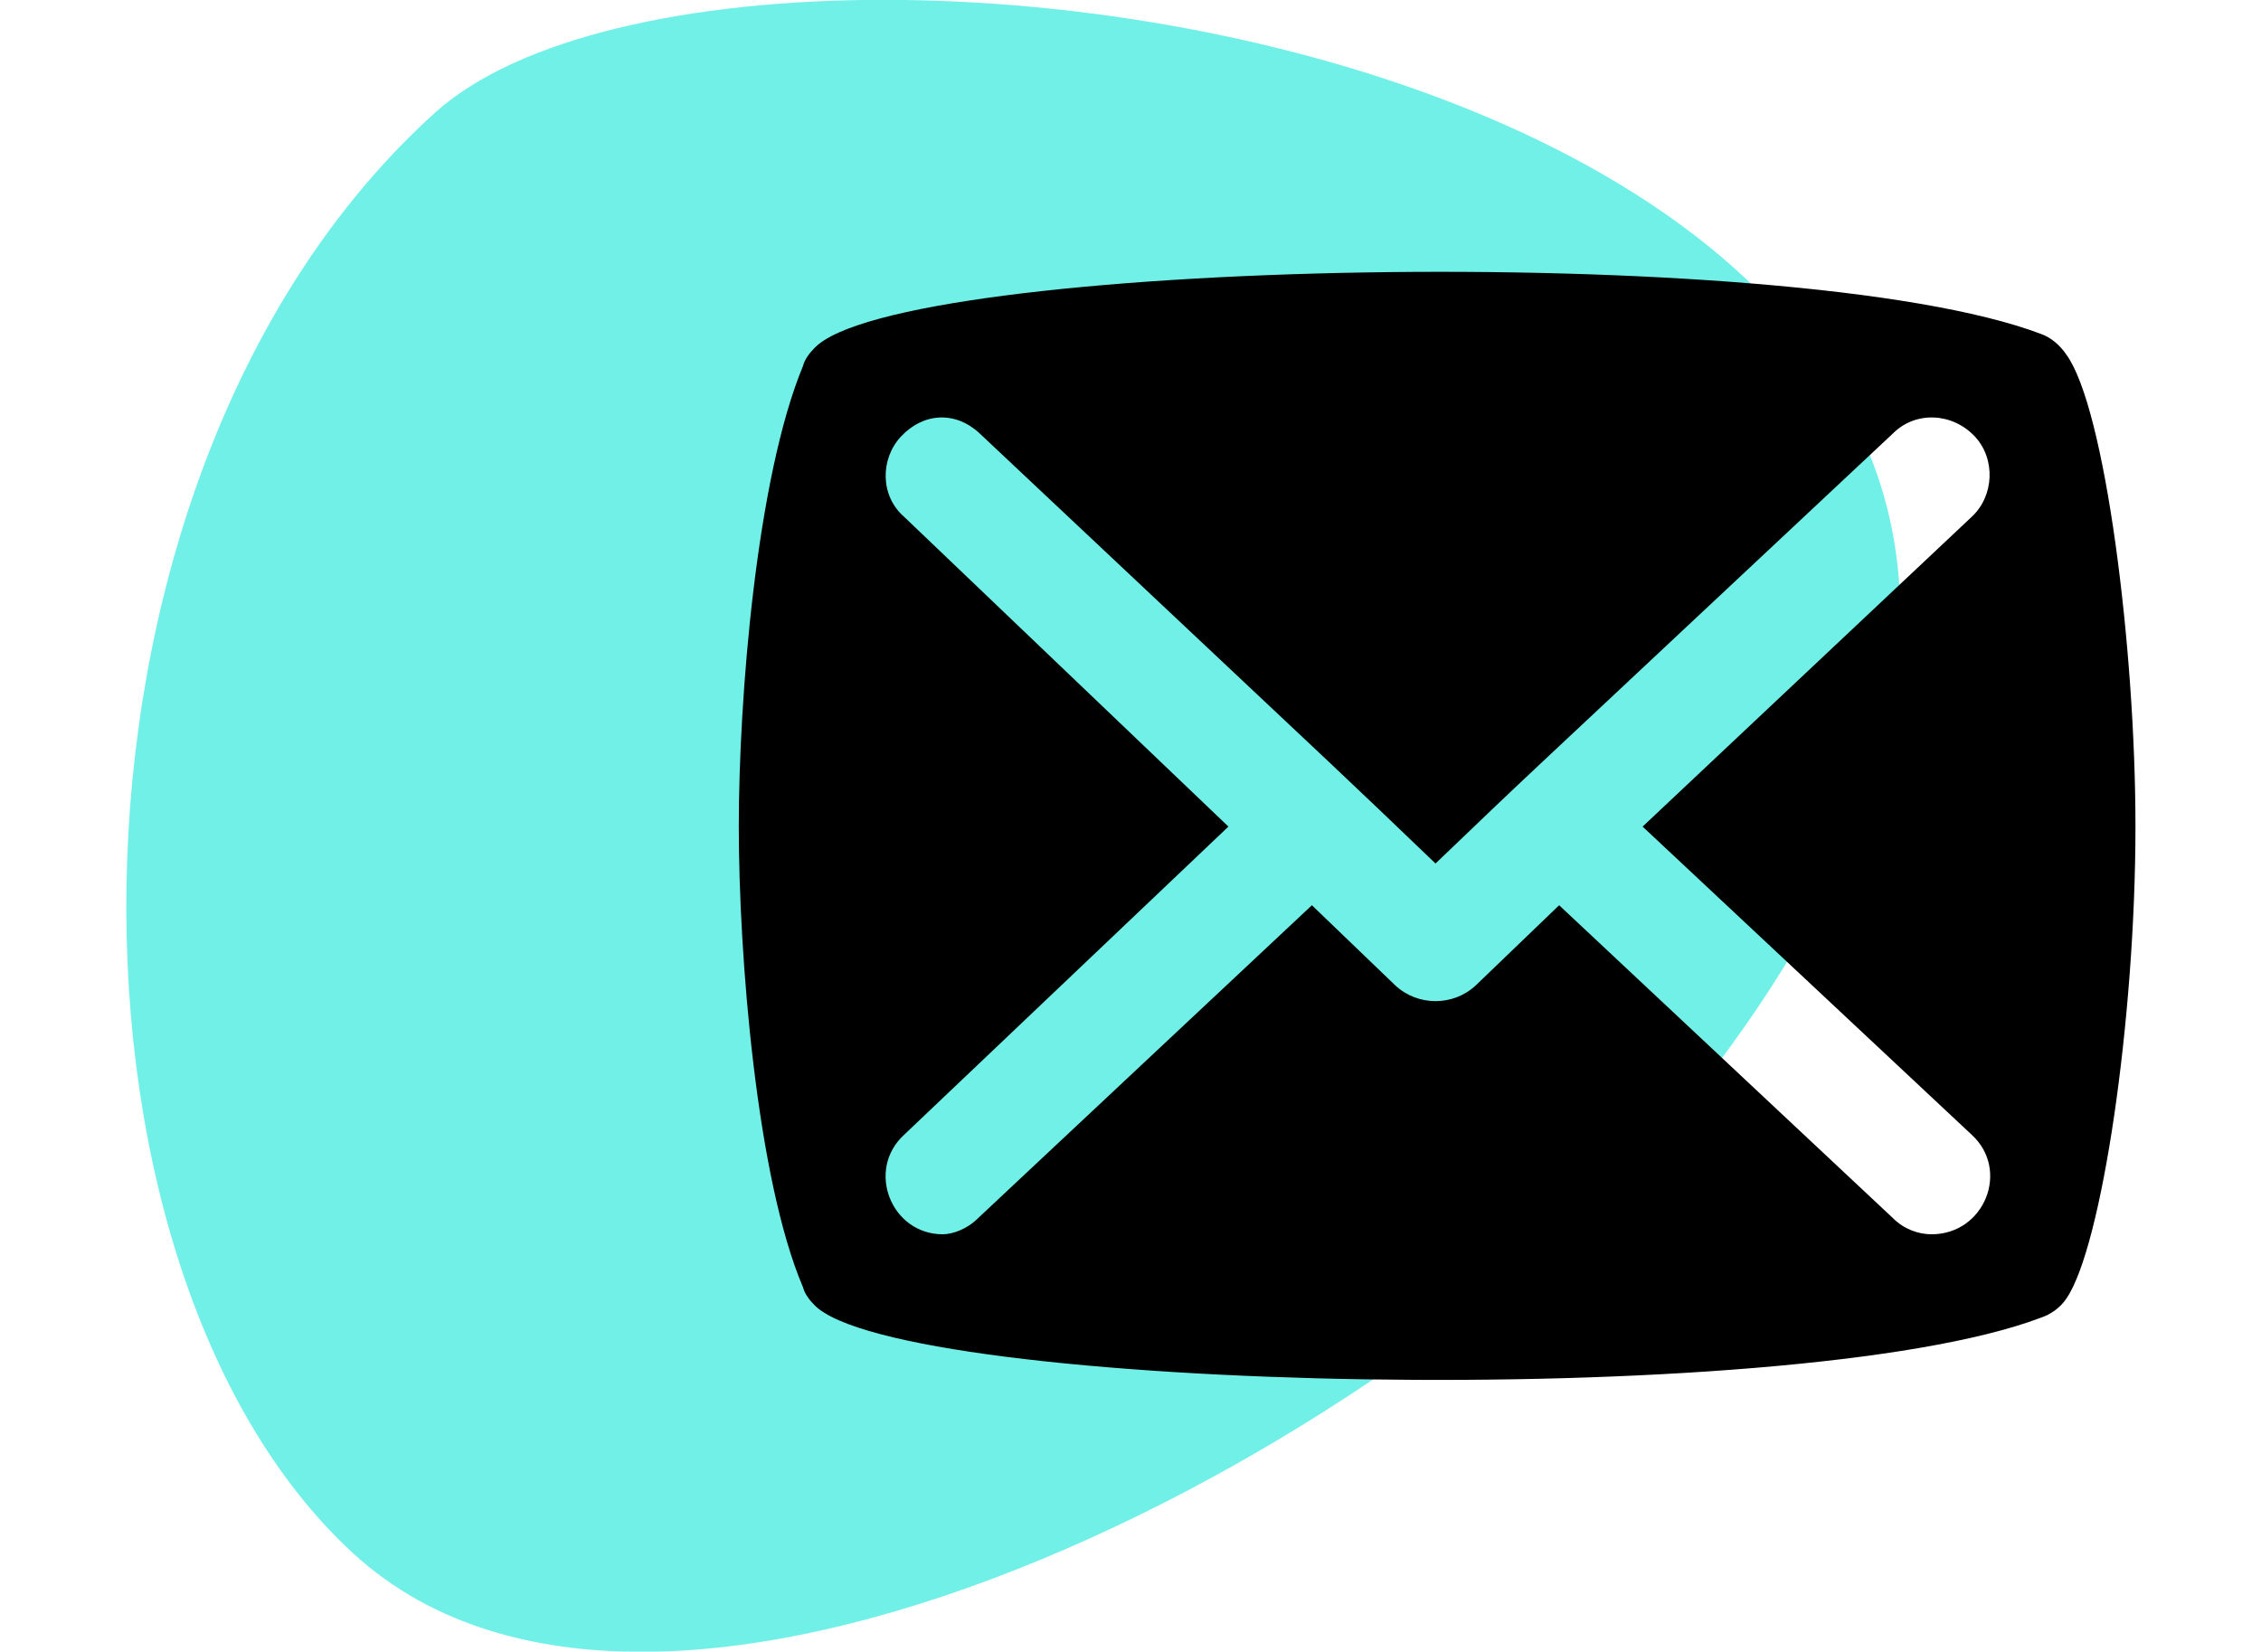 <?xml version="1.0" encoding="UTF-8"?> <!-- Creator: CorelDRAW X8 --> <svg xmlns="http://www.w3.org/2000/svg" xmlns:xlink="http://www.w3.org/1999/xlink" xml:space="preserve" width="14.084mm" height="10.29mm" style="shape-rendering:geometricPrecision; text-rendering:geometricPrecision; image-rendering:optimizeQuality; fill-rule:evenodd; clip-rule:evenodd" viewBox="0 0 1408 1029"> <defs> <style type="text/css"> <![CDATA[ .fil1 {fill:black;fill-rule:nonzero} .fil0 {fill:#71F0E8;fill-rule:nonzero} ]]> </style> </defs> <g id="Слой_x0020_1">  <g id="_2144027858224"> <g id="_2143928025856"> <path class="fil0" d="M271 70c206,-185 1283,-12 780,617 -163,203 -633,462 -831,281 -196,-180 -197,-674 51,-898l0 0z"></path> <path class="fil1" d="M1287 221c-4,-6 -10,-11 -16,-13 -156,-59 -713,-46 -764,9 -3,3 -6,7 -7,11 -29,70 -40,207 -40,287 0,80 11,219 40,287 1,4 4,8 7,11 52,54 608,67 764,8 6,-2 12,-6 16,-12 22,-32 43,-174 43,-294 0,-112 -19,-261 -43,-294zm-59 486c24,22 8,62 -25,62 -8,0 -17,-3 -24,-10l-208 -195 -52 50c-14,13 -36,13 -50,0l-52 -50 -208 195c-7,7 -16,10 -22,10 -32,0 -48,-40 -24,-62l202 -192 -202 -193c-15,-13 -15,-36 -2,-50 14,-15 34,-16 49,-2 270,254 215,202 284,268 69,-66 14,-14 285,-268 14,-14 37,-13 51,2 13,14 12,37 -2,50l-205 193 205 192 0 0 0 0 0 0 0 0 0 0 0 0 0 0 0 0z"></path> </g> </g> </g> </svg> 